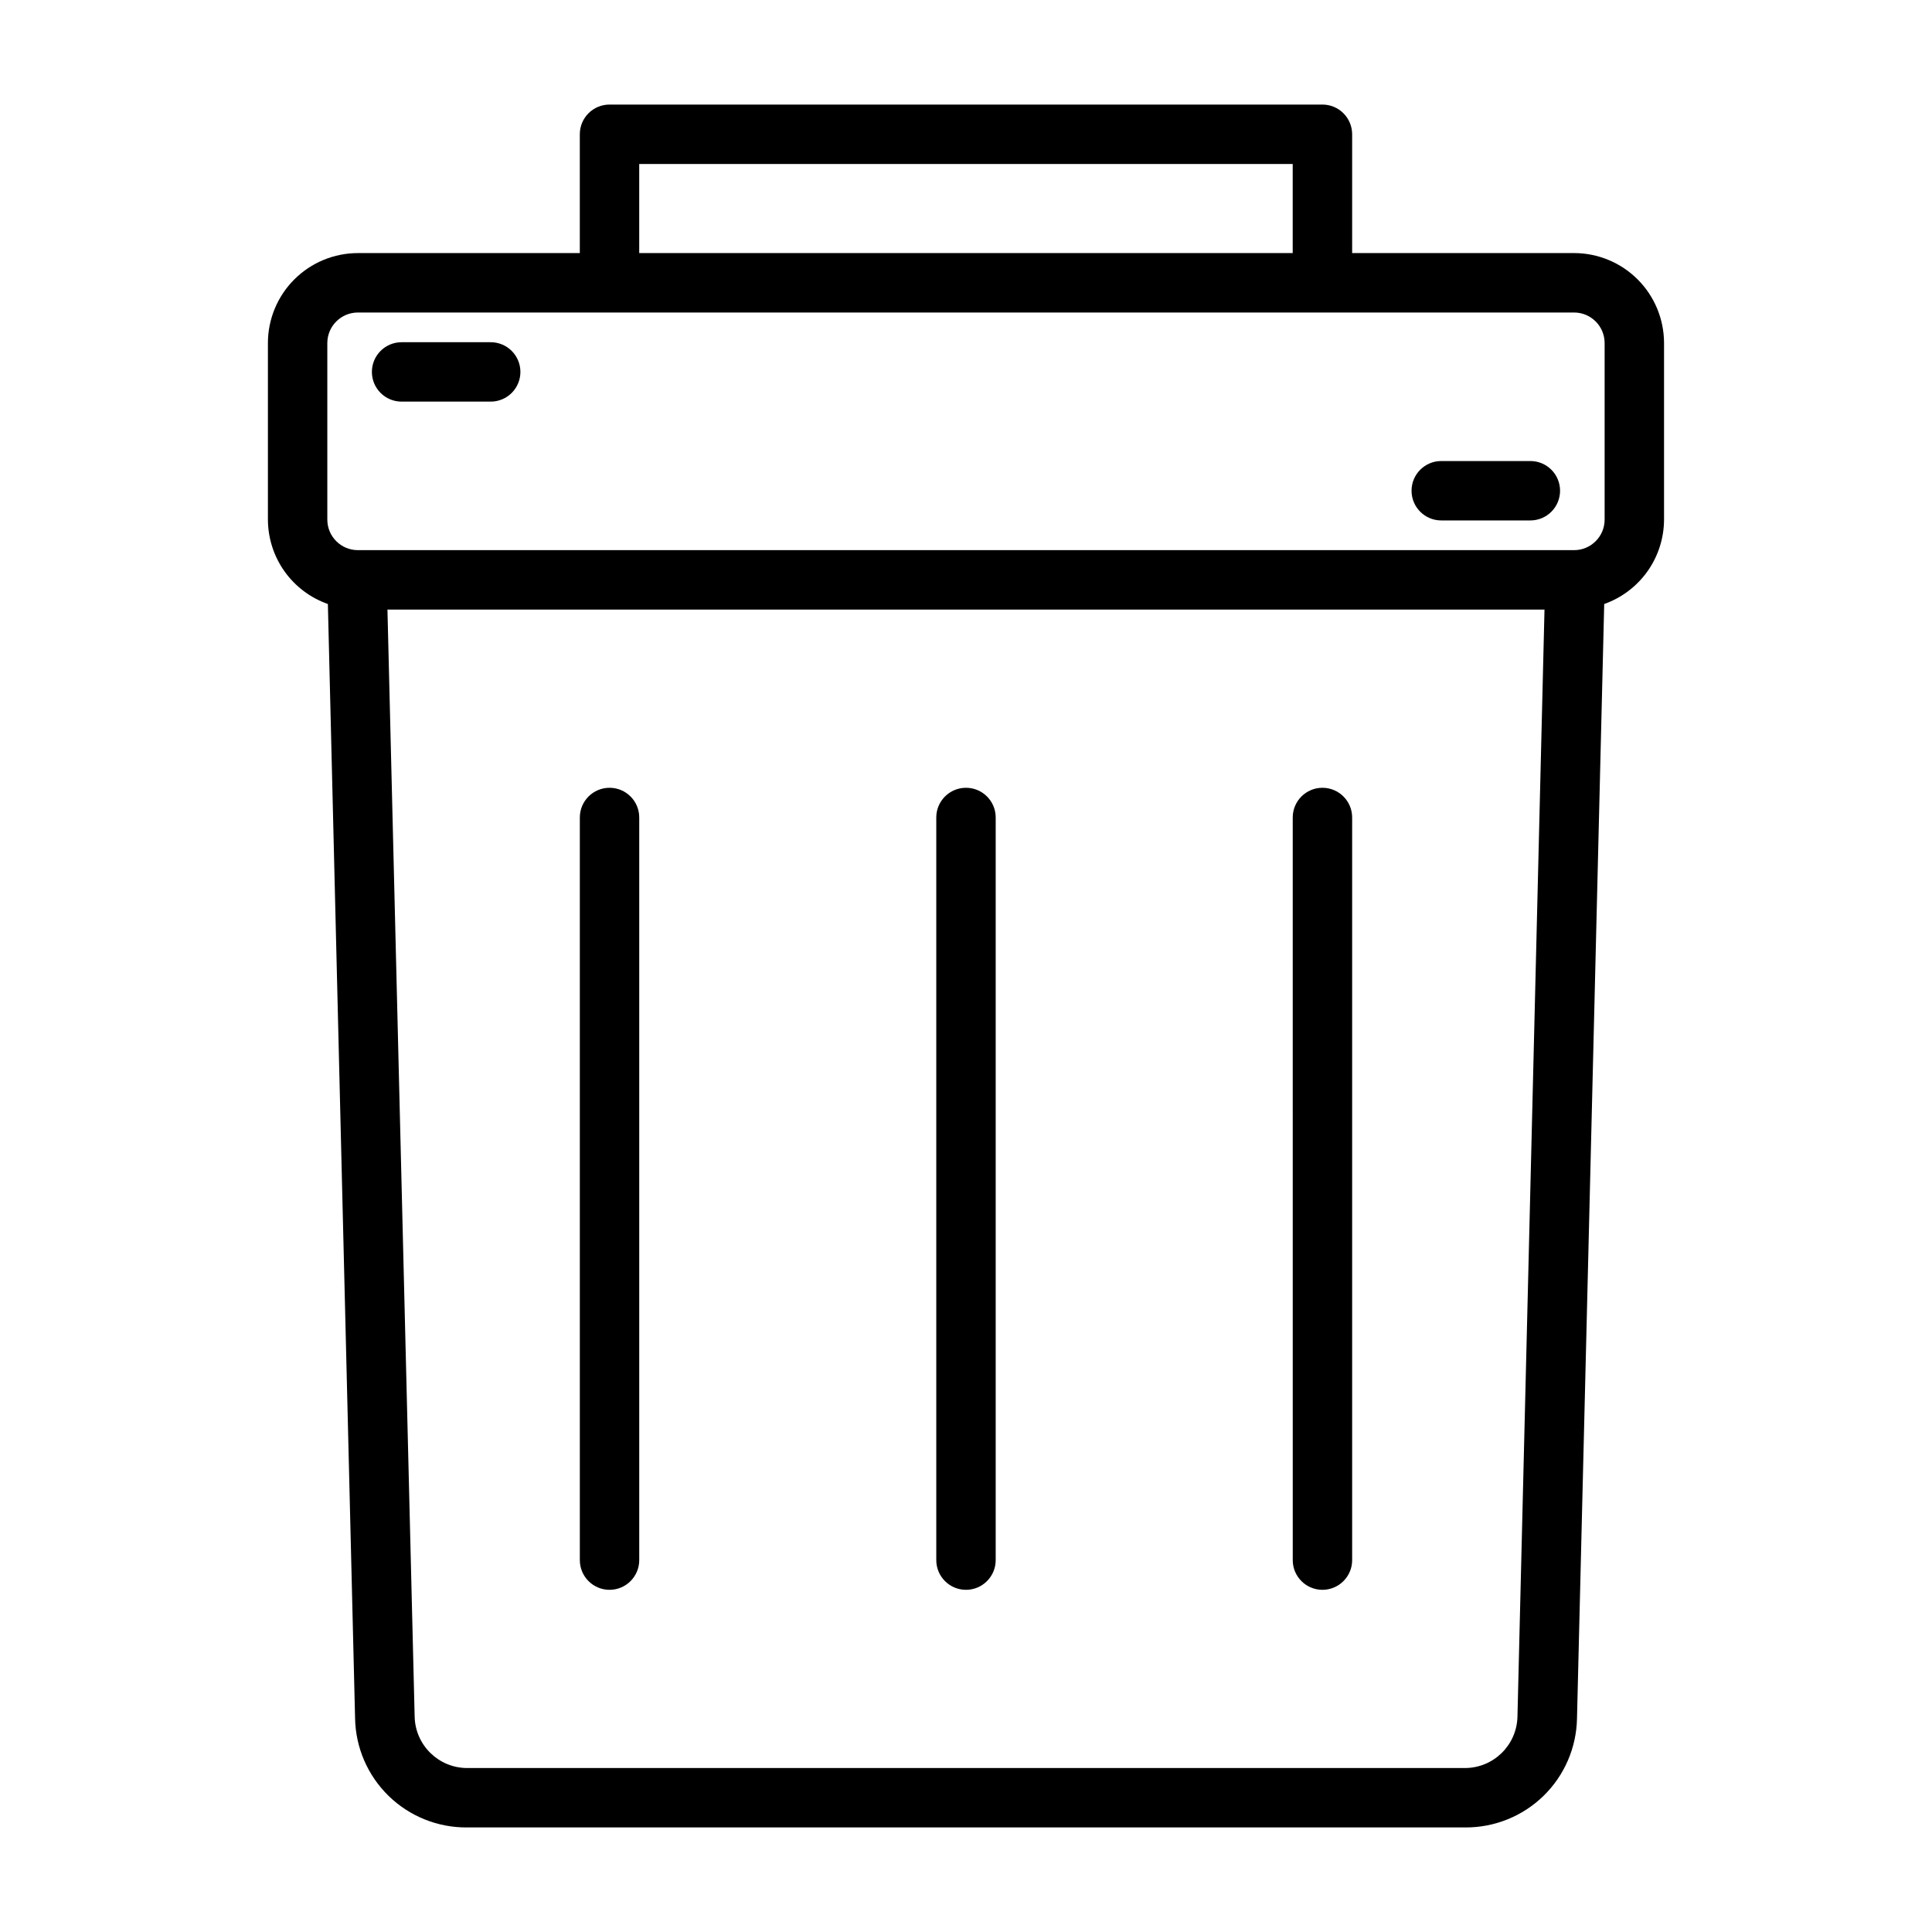 <?xml version="1.0" encoding="UTF-8"?>
<!-- Uploaded to: ICON Repo, www.iconrepo.com, Generator: ICON Repo Mixer Tools -->
<svg fill="#000000" width="800px" height="800px" version="1.1" viewBox="144 144 512 512" xmlns="http://www.w3.org/2000/svg">
 <path d="m561.16 211.07h-58.828v-31.488c0-2.09-0.832-4.09-2.309-5.566-1.473-1.477-3.477-2.305-5.566-2.305h-188.93c-4.348 0-7.871 3.523-7.871 7.871v31.488h-58.828c-6.32 0.008-12.375 2.519-16.84 6.988-4.469 4.465-6.981 10.523-6.988 16.84v46.809c0.016 4.91 1.551 9.699 4.394 13.703 2.848 4.004 6.863 7.031 11.496 8.66l7.211 295.33c0.145 7.746 3.336 15.125 8.883 20.531 5.551 5.41 13.008 8.414 20.758 8.359h264.58c7.738 0.043 15.188-2.965 20.727-8.367 5.539-5.406 8.727-12.777 8.871-20.516l7.211-295.34c4.625-1.637 8.633-4.664 11.473-8.668s4.367-8.789 4.383-13.695v-46.809c-0.008-6.316-2.523-12.375-6.988-16.84-4.469-4.469-10.523-6.981-16.84-6.988zm-247.76-23.617h173.18v23.617h-173.18zm232.74 411.57c-0.227 7.504-6.352 13.48-13.855 13.523h-264.54c-7.508-0.043-13.633-6.019-13.855-13.523l-7.211-293.48h306.63zm23.102-317.31c-0.008 4.461-3.621 8.074-8.082 8.082h-322.33c-4.461-0.008-8.078-3.621-8.086-8.082v-46.809c0.008-4.461 3.625-8.074 8.086-8.086h322.33c4.461 0.012 8.074 3.625 8.082 8.086zm-271.58 275.73v-196.8c0-4.348 3.523-7.871 7.871-7.871s7.871 3.523 7.871 7.871v196.8c0 4.348-3.523 7.875-7.871 7.875s-7.871-3.527-7.871-7.875zm188.93 0-0.004-196.8c0-4.348 3.523-7.871 7.871-7.871 4.348 0 7.875 3.523 7.875 7.871v196.8c0 4.348-3.527 7.875-7.875 7.875-4.348 0-7.871-3.527-7.871-7.875zm-94.469 0v-196.8c0-4.348 3.527-7.871 7.875-7.871s7.871 3.523 7.871 7.871v196.8c0 4.348-3.523 7.875-7.871 7.875s-7.875-3.527-7.875-7.875zm-110.21-314.88c0 2.086-0.828 4.09-2.305 5.566-1.477 1.477-3.481 2.305-5.566 2.305h-23.617c-4.348 0-7.871-3.523-7.871-7.871s3.523-7.871 7.871-7.871h23.617c2.086 0 4.09 0.828 5.566 2.305 1.477 1.477 2.305 3.477 2.305 5.566zm275.52 31.488c0 2.086-0.828 4.09-2.305 5.566-1.477 1.477-3.477 2.305-5.566 2.305h-23.617c-4.348 0-7.871-3.523-7.871-7.871s3.523-7.871 7.871-7.871h23.617c2.09 0 4.09 0.828 5.566 2.305 1.477 1.477 2.305 3.477 2.305 5.566z"/>
</svg>